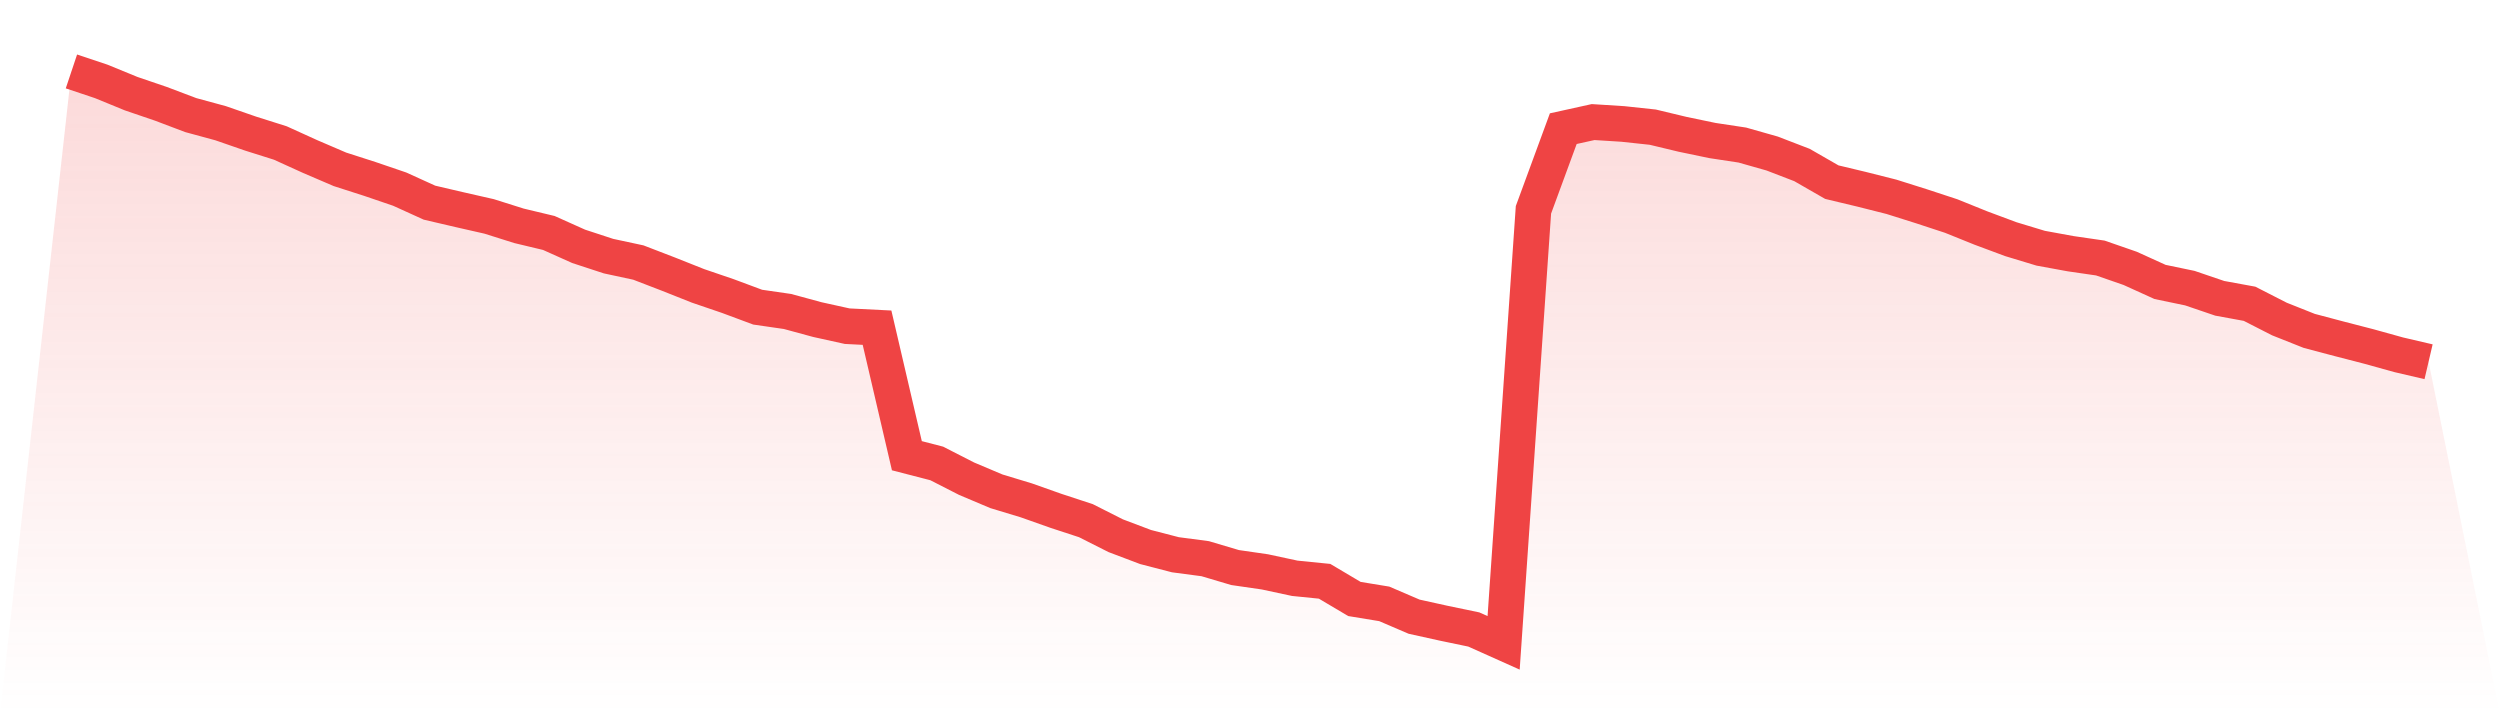 <svg viewBox="0 0 140 40" xmlns="http://www.w3.org/2000/svg">
<defs>
<linearGradient id="gradient" x1="0" x2="0" y1="0" y2="1">
<stop offset="0%" stop-color="#ef4444" stop-opacity="0.2"/>
<stop offset="100%" stop-color="#ef4444" stop-opacity="0"/>
</linearGradient>
</defs>
<path d="M4,4 L4,4 L5.671,4.559 L7.342,5.244 L9.013,5.814 L10.684,6.446 L12.354,6.9 L14.025,7.479 L15.696,8.007 L17.367,8.766 L19.038,9.483 L20.709,10.02 L22.38,10.59 L24.051,11.349 L25.722,11.739 L27.392,12.119 L29.063,12.646 L30.734,13.046 L32.405,13.795 L34.076,14.343 L35.747,14.702 L37.418,15.345 L39.089,16.009 L40.759,16.579 L42.43,17.201 L44.101,17.443 L45.772,17.897 L47.443,18.266 L49.114,18.35 L50.785,25.52 L52.456,25.952 L54.127,26.806 L55.797,27.512 L57.468,28.018 L59.139,28.609 L60.81,29.157 L62.481,30.001 L64.152,30.633 L65.823,31.066 L67.494,31.287 L69.165,31.783 L70.835,32.025 L72.506,32.384 L74.177,32.552 L75.848,33.543 L77.519,33.817 L79.19,34.534 L80.861,34.903 L82.532,35.251 L84.203,36 L85.873,11.75 L87.544,7.205 L89.215,6.836 L90.886,6.942 L92.557,7.121 L94.228,7.522 L95.899,7.87 L97.57,8.123 L99.24,8.597 L100.911,9.24 L102.582,10.2 L104.253,10.6 L105.924,11.022 L107.595,11.549 L109.266,12.098 L110.937,12.772 L112.608,13.394 L114.278,13.9 L115.949,14.206 L117.62,14.449 L119.291,15.029 L120.962,15.788 L122.633,16.136 L124.304,16.705 L125.975,17.011 L127.646,17.865 L129.316,18.529 L130.987,18.972 L132.658,19.404 L134.329,19.868 L136,20.258 L140,40 L0,40 z" fill="url(#gradient)"/>
<path d="M4,4 L4,4 L5.671,4.559 L7.342,5.244 L9.013,5.814 L10.684,6.446 L12.354,6.9 L14.025,7.479 L15.696,8.007 L17.367,8.766 L19.038,9.483 L20.709,10.02 L22.38,10.59 L24.051,11.349 L25.722,11.739 L27.392,12.119 L29.063,12.646 L30.734,13.046 L32.405,13.795 L34.076,14.343 L35.747,14.702 L37.418,15.345 L39.089,16.009 L40.759,16.579 L42.43,17.201 L44.101,17.443 L45.772,17.897 L47.443,18.266 L49.114,18.35 L50.785,25.52 L52.456,25.952 L54.127,26.806 L55.797,27.512 L57.468,28.018 L59.139,28.609 L60.81,29.157 L62.481,30.001 L64.152,30.633 L65.823,31.066 L67.494,31.287 L69.165,31.783 L70.835,32.025 L72.506,32.384 L74.177,32.552 L75.848,33.543 L77.519,33.817 L79.19,34.534 L80.861,34.903 L82.532,35.251 L84.203,36 L85.873,11.75 L87.544,7.205 L89.215,6.836 L90.886,6.942 L92.557,7.121 L94.228,7.522 L95.899,7.87 L97.57,8.123 L99.24,8.597 L100.911,9.24 L102.582,10.2 L104.253,10.6 L105.924,11.022 L107.595,11.549 L109.266,12.098 L110.937,12.772 L112.608,13.394 L114.278,13.9 L115.949,14.206 L117.62,14.449 L119.291,15.029 L120.962,15.788 L122.633,16.136 L124.304,16.705 L125.975,17.011 L127.646,17.865 L129.316,18.529 L130.987,18.972 L132.658,19.404 L134.329,19.868 L136,20.258" fill="none" stroke="#ef4444" stroke-width="2"/>
</svg>